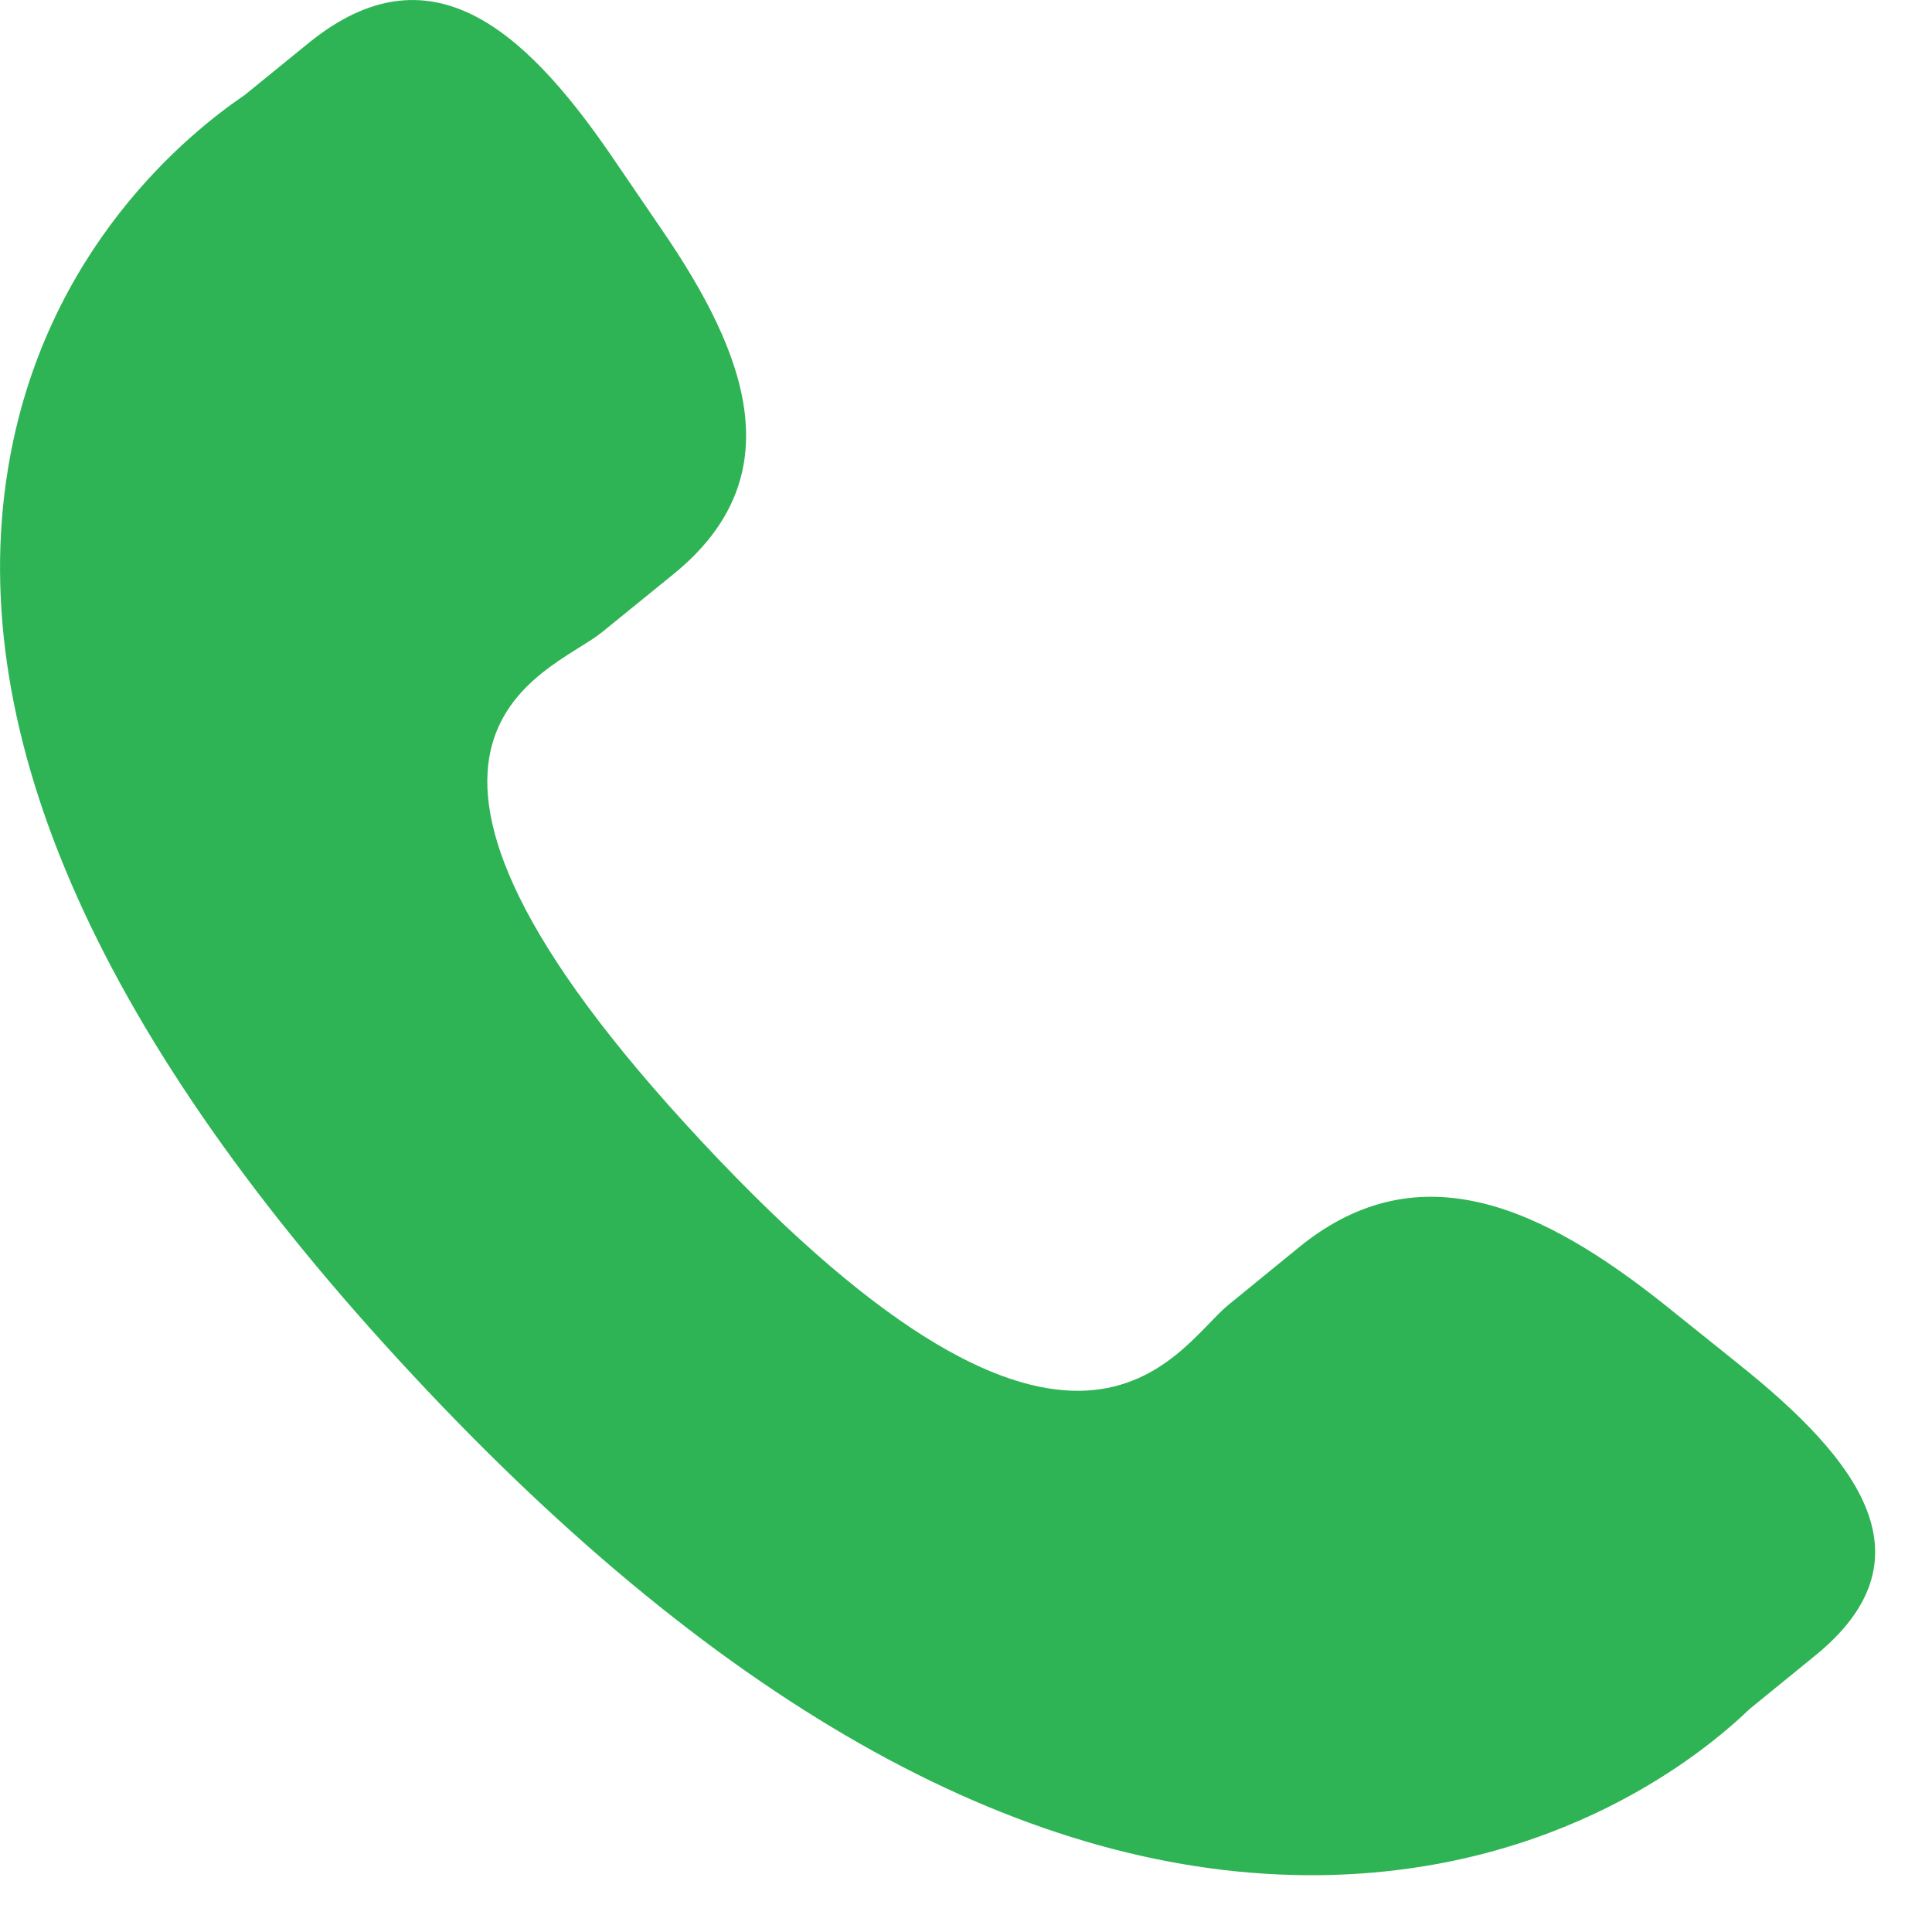 <?xml version="1.0" encoding="UTF-8"?> <svg xmlns="http://www.w3.org/2000/svg" width="17" height="17" viewBox="0 0 17 17" fill="none"><g id="Icon_16"><path id="Vector" d="M14.652 11.484C13.582 10.632 12.497 10.115 11.441 10.966L10.81 11.481C10.348 11.854 9.49 13.6 6.173 10.043C2.856 6.49 4.83 5.937 5.292 5.567L5.926 5.052C6.977 4.198 6.58 3.124 5.822 2.019L5.365 1.349C4.604 0.246 3.775 -0.478 2.721 0.374L2.152 0.837C1.686 1.153 0.384 2.181 0.069 4.133C-0.311 6.476 0.887 9.158 3.634 12.102C6.376 15.046 9.062 16.525 11.606 16.5C13.72 16.478 14.997 15.421 15.396 15.037L15.967 14.572C17.018 13.721 16.365 12.854 15.295 12L14.652 11.484Z" fill="#2EB454"></path></g></svg> 